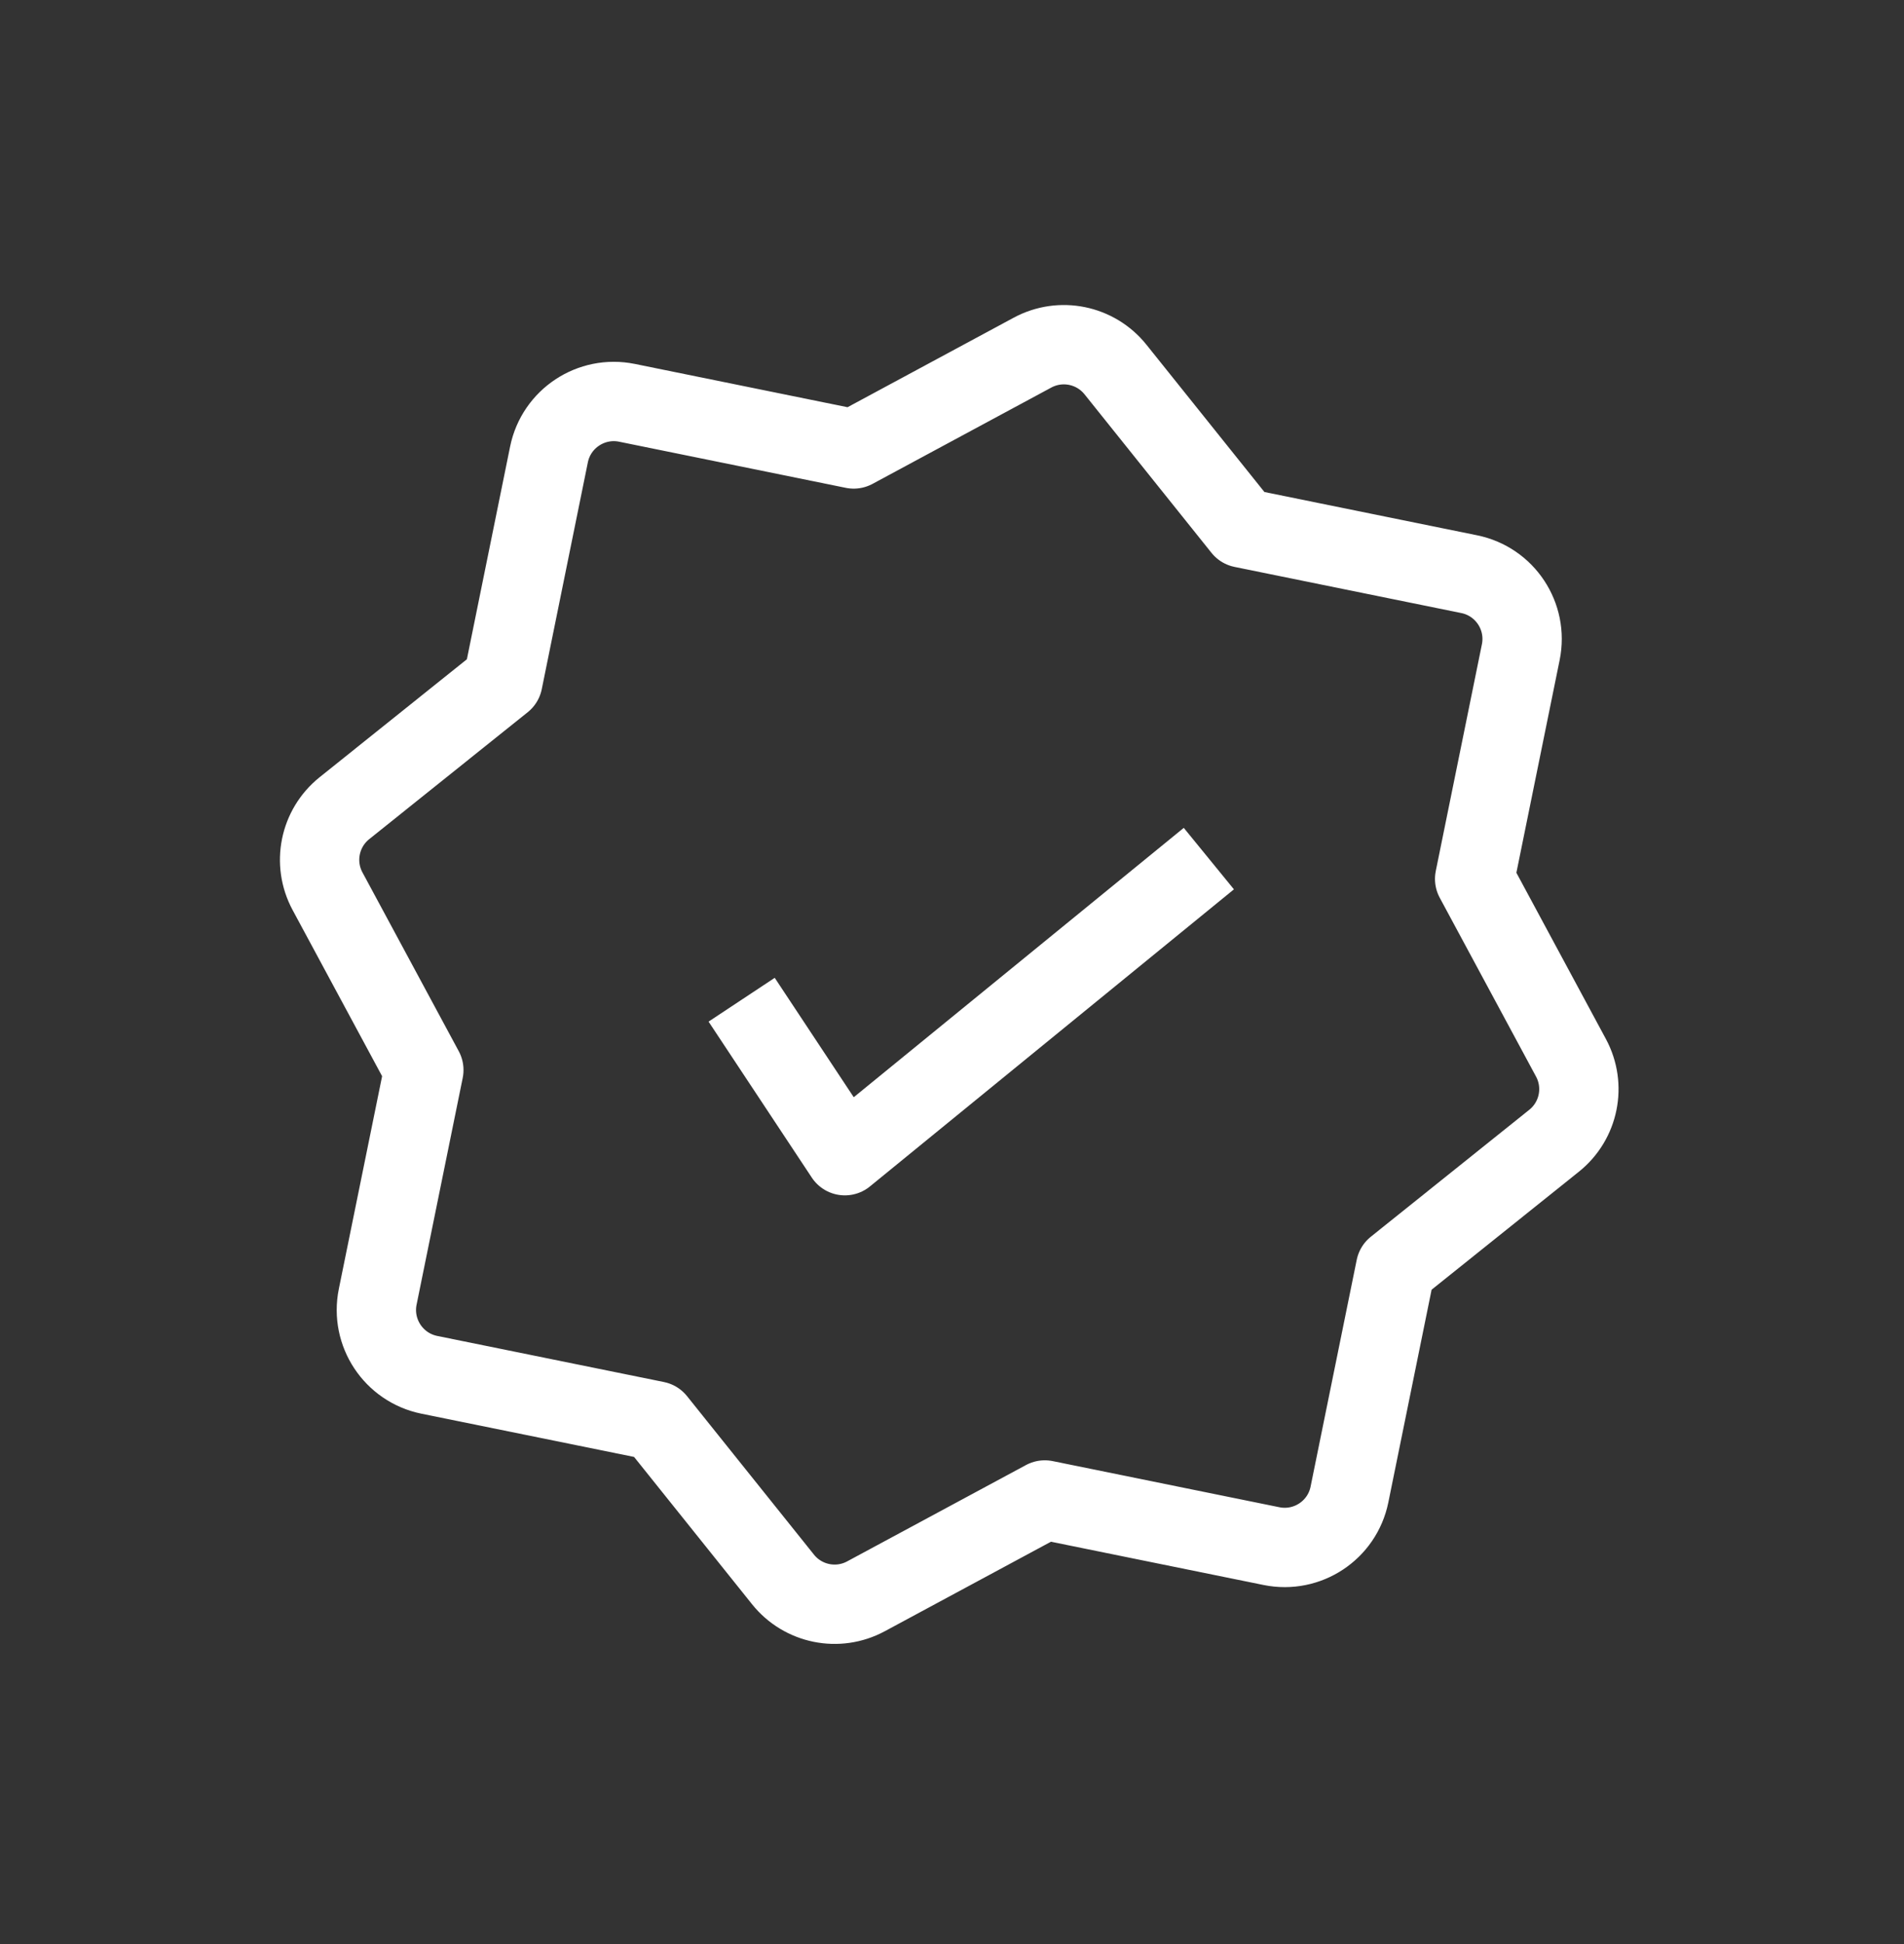 <?xml version="1.0" encoding="UTF-8"?> <svg xmlns="http://www.w3.org/2000/svg" width="48" height="49" viewBox="0 0 48 49" fill="none"><rect x="0" y="0" width="48" height="49" fill="#333333" stroke="none"/><path d="M26.029 8.888L21.522 11.316L15.806 10.153C14.904 9.97 14.024 10.552 13.84 11.454L12.678 17.171L8.682 20.371C8.054 20.875 7.875 21.754 8.257 22.463L10.685 26.97L9.522 32.686C9.339 33.588 9.921 34.468 10.823 34.652L16.539 35.814L19.74 39.81C20.243 40.438 21.123 40.617 21.831 40.235L26.339 37.807L32.055 38.97C32.957 39.153 33.837 38.571 34.02 37.669L35.183 31.953L39.179 28.752C39.807 28.249 39.986 27.369 39.604 26.661L37.176 22.153L38.339 16.437C38.522 15.535 37.94 14.655 37.038 14.472L31.322 13.309L28.121 9.313C27.617 8.685 26.738 8.506 26.029 8.888Z" stroke="white" stroke-width="2" stroke-linejoin="round"></path><path d="M18.697 25.198L21.299 29.129L30.475 21.641" stroke="white" stroke-width="2" stroke-linejoin="round"></path></svg> 